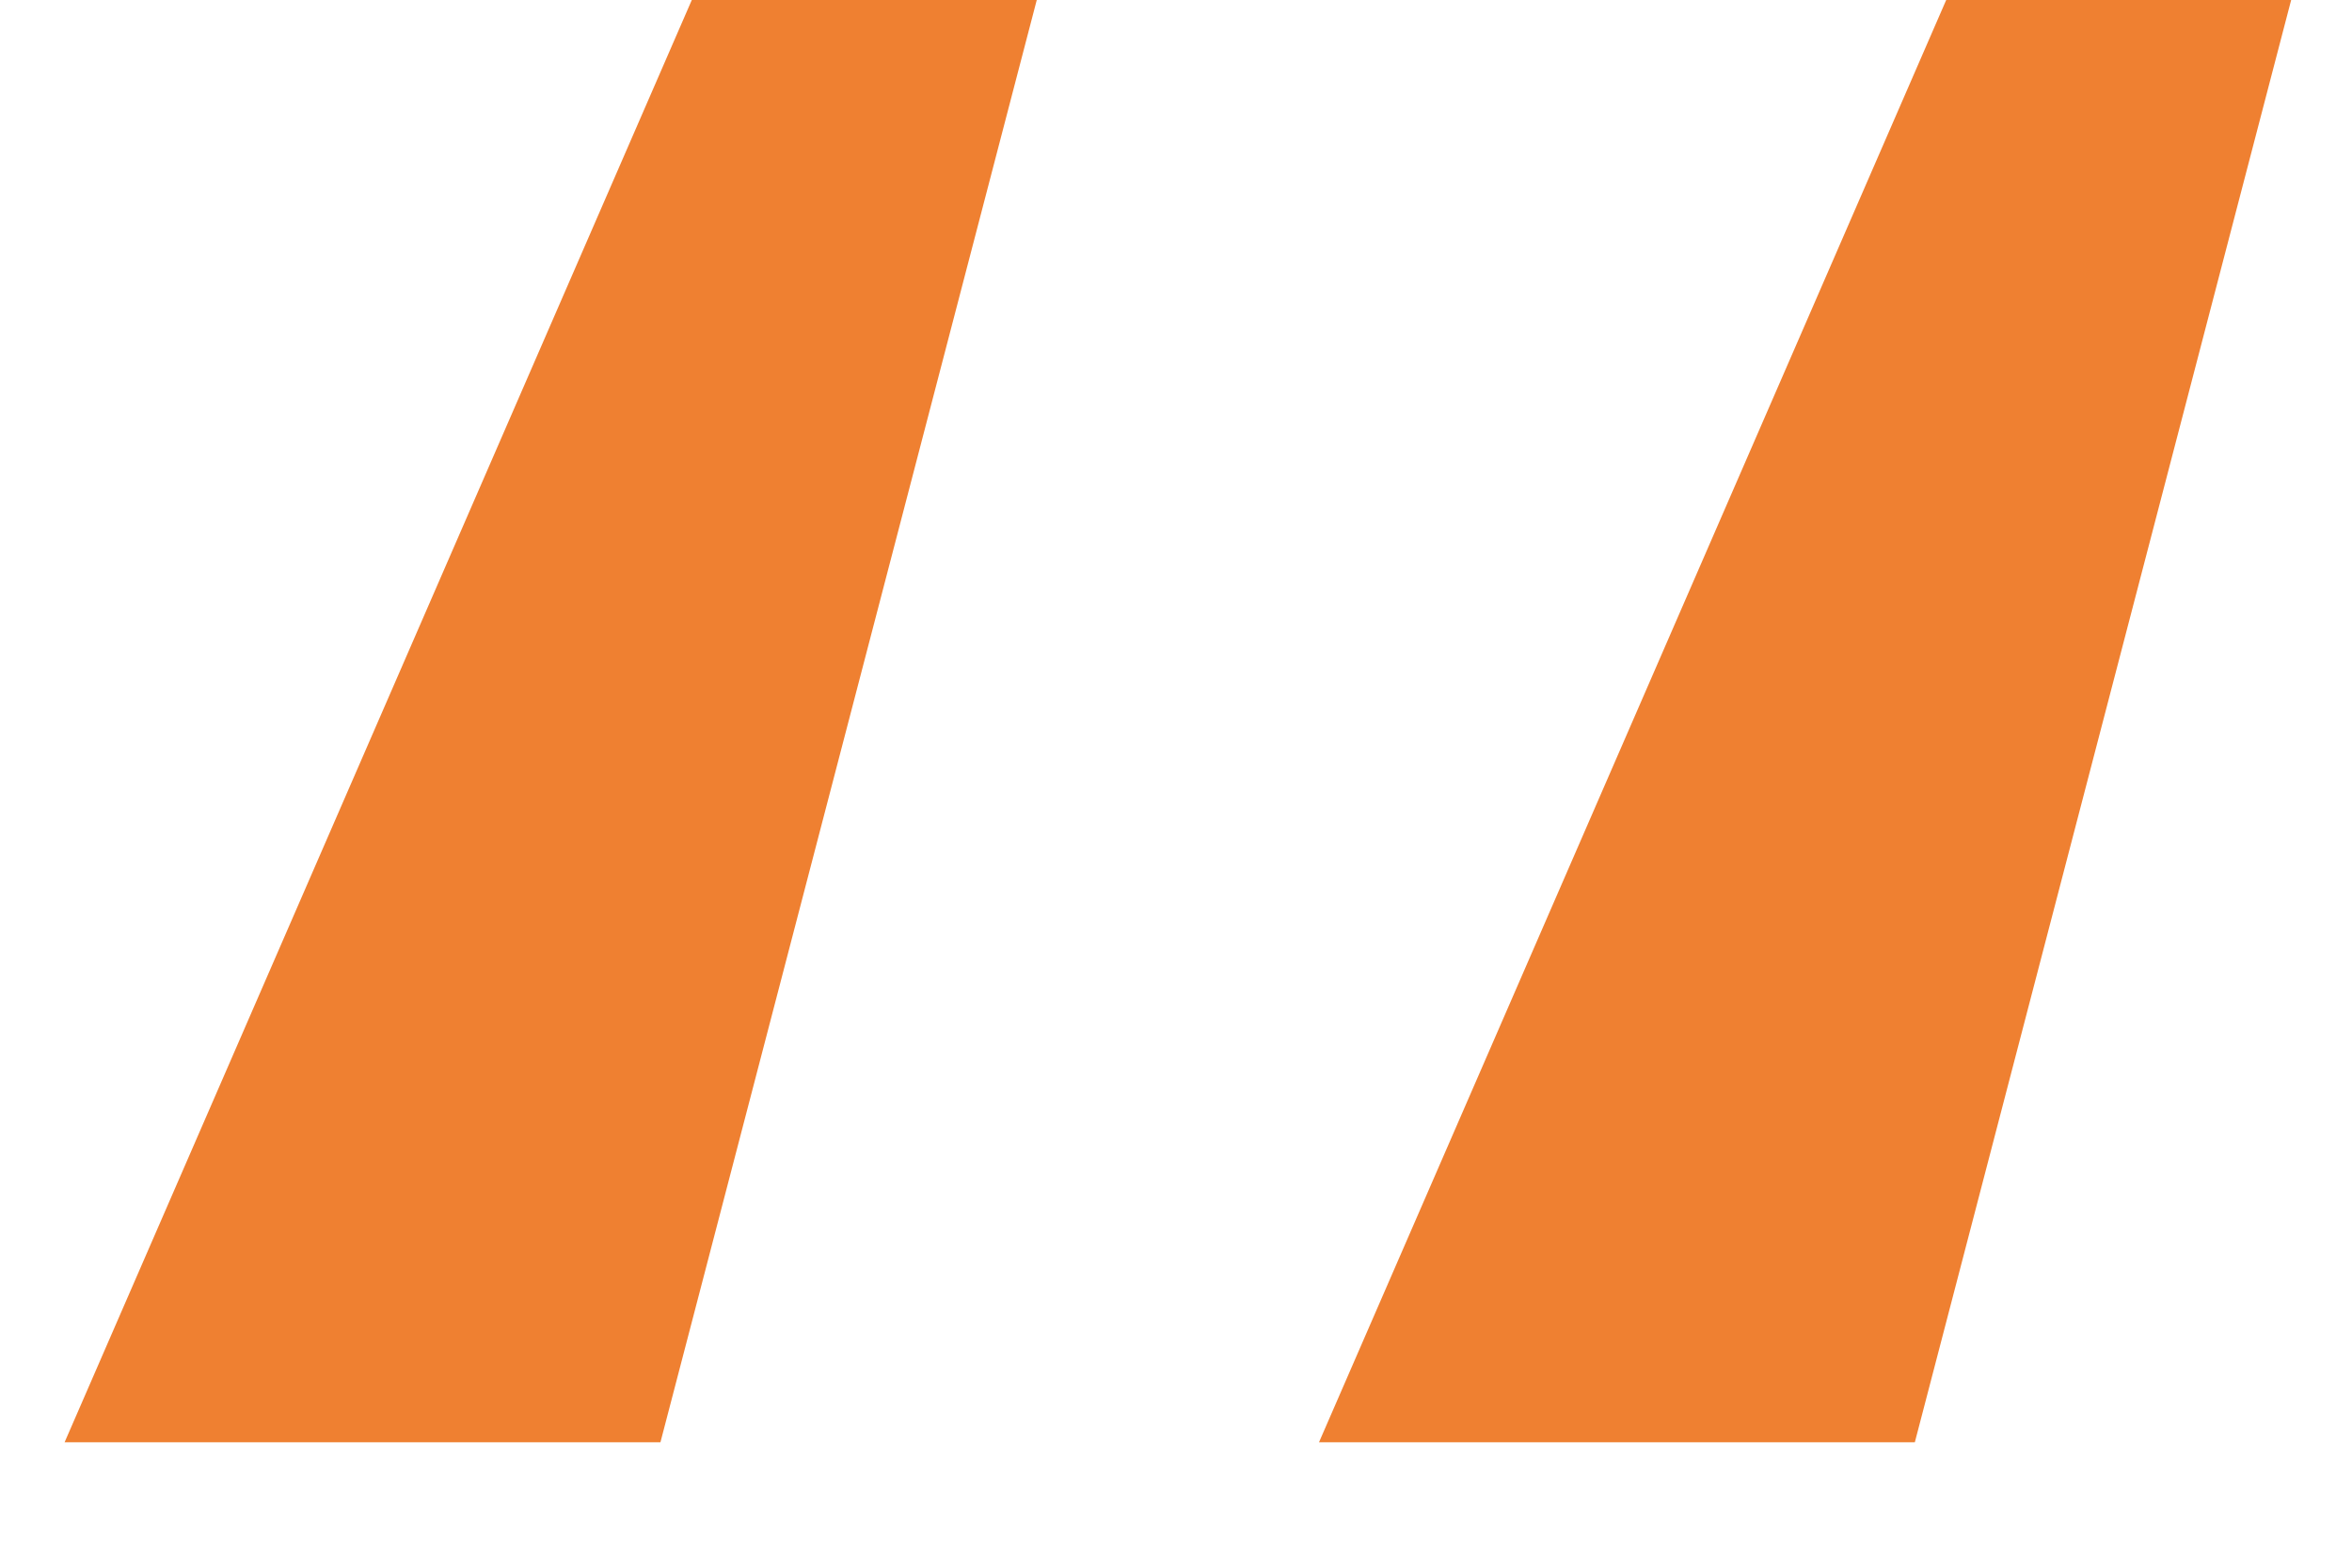 <svg width="15" height="10" viewBox="0 0 15 10" fill="#EF8031" xmlns="http://www.w3.org/2000/svg">
    <path d="M4.212 9.2L6.612 -1.90735e-06H4.412L0.412 9.2H4.212ZM12.212 9.2L14.612 -1.90735e-06H12.412L8.412 9.2H12.212Z"
          fill="#EF8031"/>
</svg>
